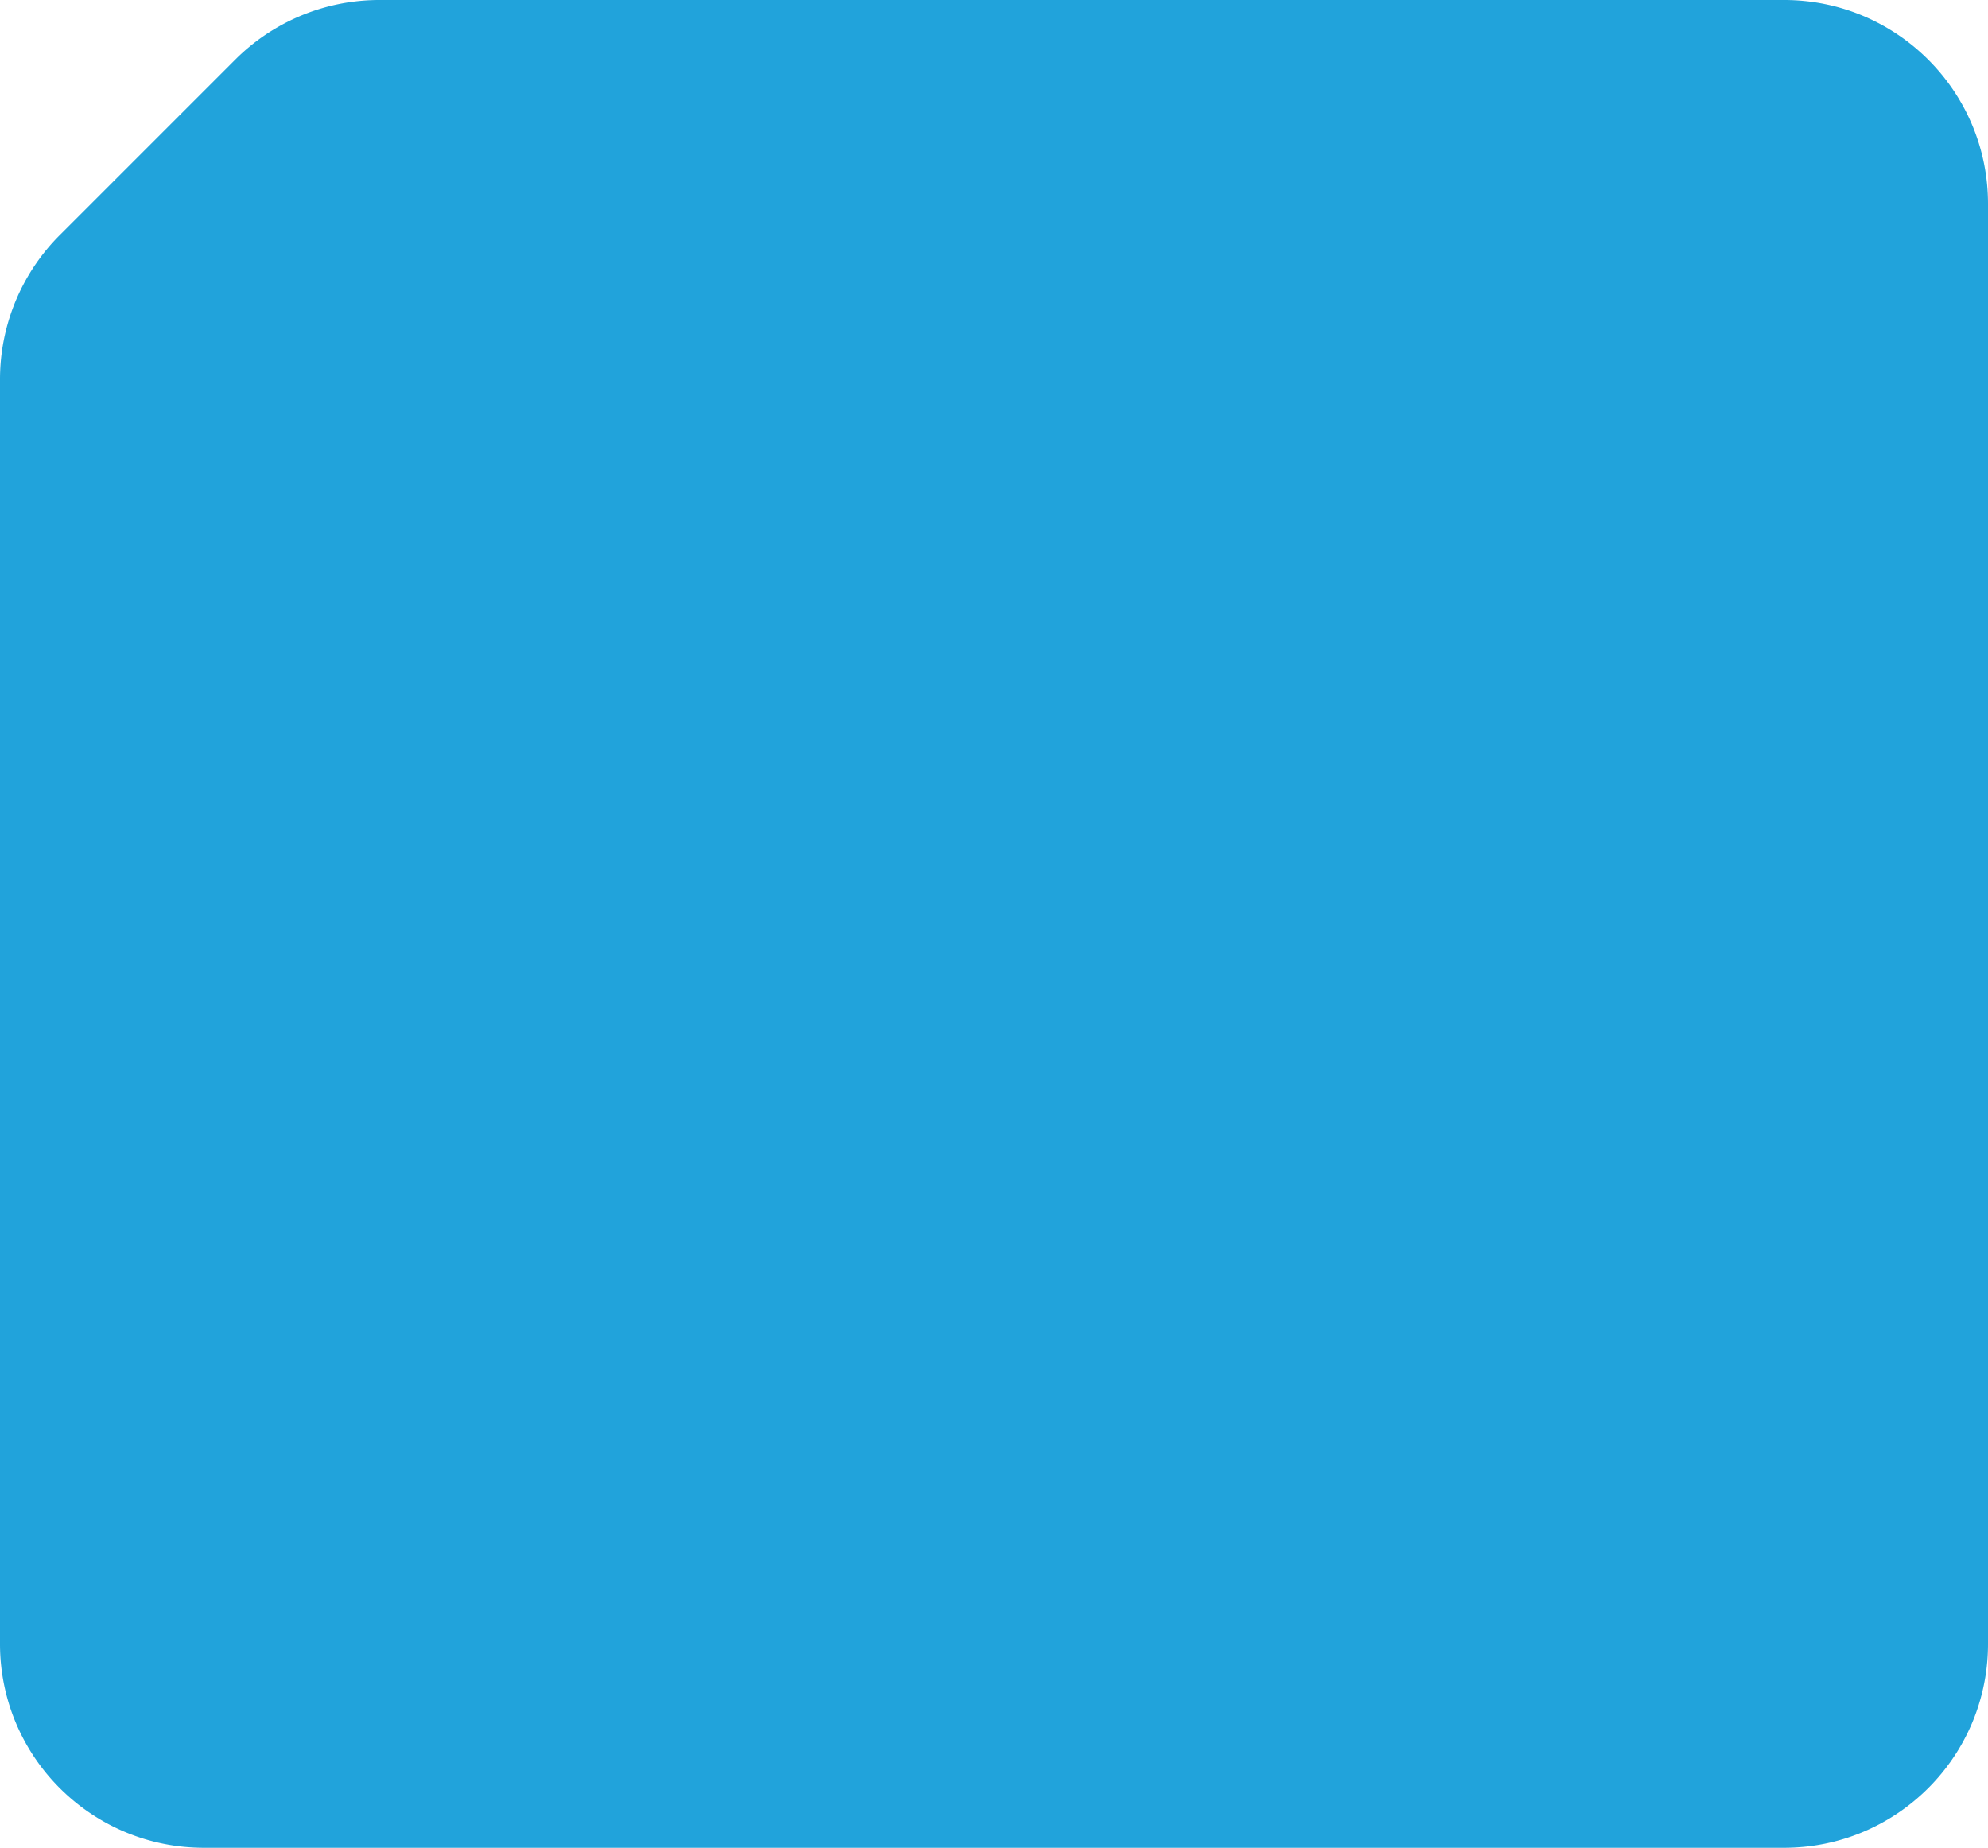 <svg xmlns="http://www.w3.org/2000/svg" width="312" height="290" fill="none" viewBox="0 0 312 290"><path fill="#0999D7" fill-rule="evenodd" d="M0 258c0 17.673 14.327 32 32 32h248c17.673 0 32-14.327 32-32V32c0-17.673-14.327-32-32-32H59.532a32 32 0 0 0-22.627 9.373L9.373 36.905A32 32 0 0 0 0 59.532z" clip-rule="evenodd" opacity=".9"/></svg>